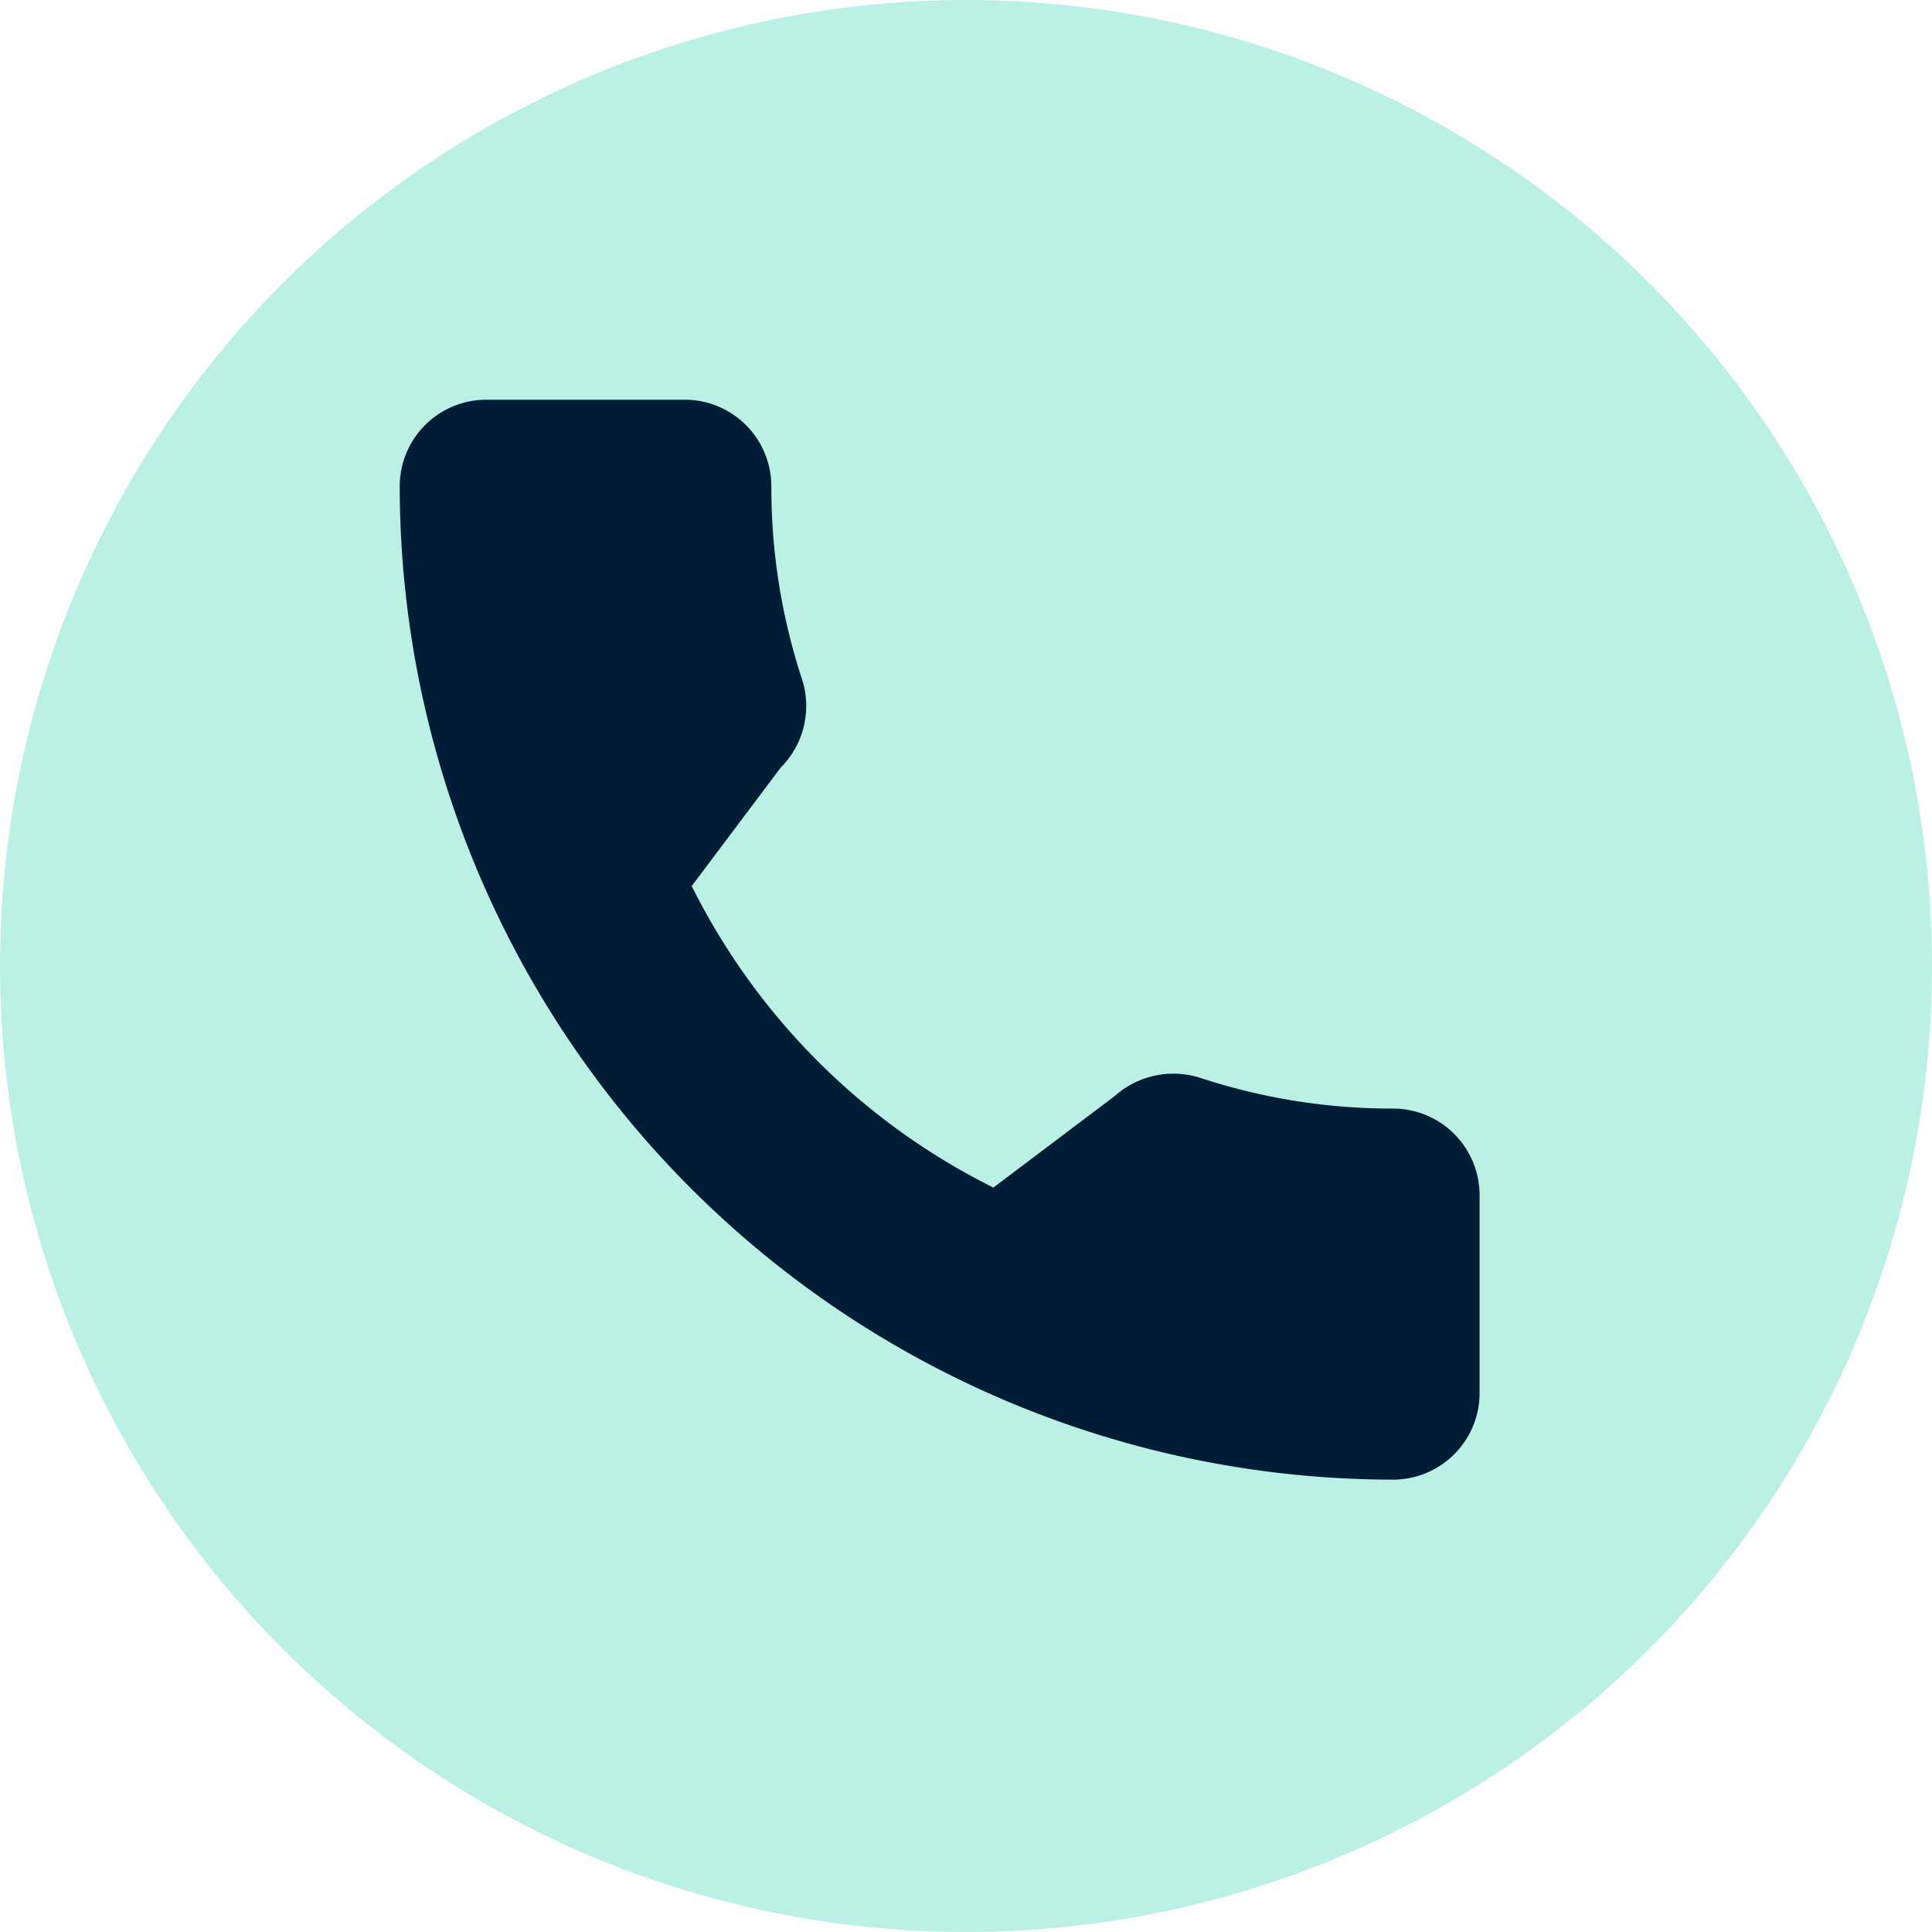 <svg xmlns="http://www.w3.org/2000/svg" width="29" height="29" viewBox="0 0 29 29"><circle cx="14.5" cy="14.5" r="14.5" fill="#bbf0e4"/><g transform="translate(6 6)"><path d="M14.909,10.64a9.2,9.2,0,0,1-2.89-.46,1.321,1.321,0,0,0-1.285.271L8.911,11.826A10.073,10.073,0,0,1,4.383,7.3L5.718,5.523A1.31,1.31,0,0,0,6.04,4.2a9.218,9.218,0,0,1-.462-2.9A1.3,1.3,0,0,0,4.278,0H1.3A1.3,1.3,0,0,0,0,1.3,14.926,14.926,0,0,0,14.909,16.21a1.3,1.3,0,0,0,1.3-1.3V11.941A1.3,1.3,0,0,0,14.909,10.64Z" fill="#001d37"/></g></svg>